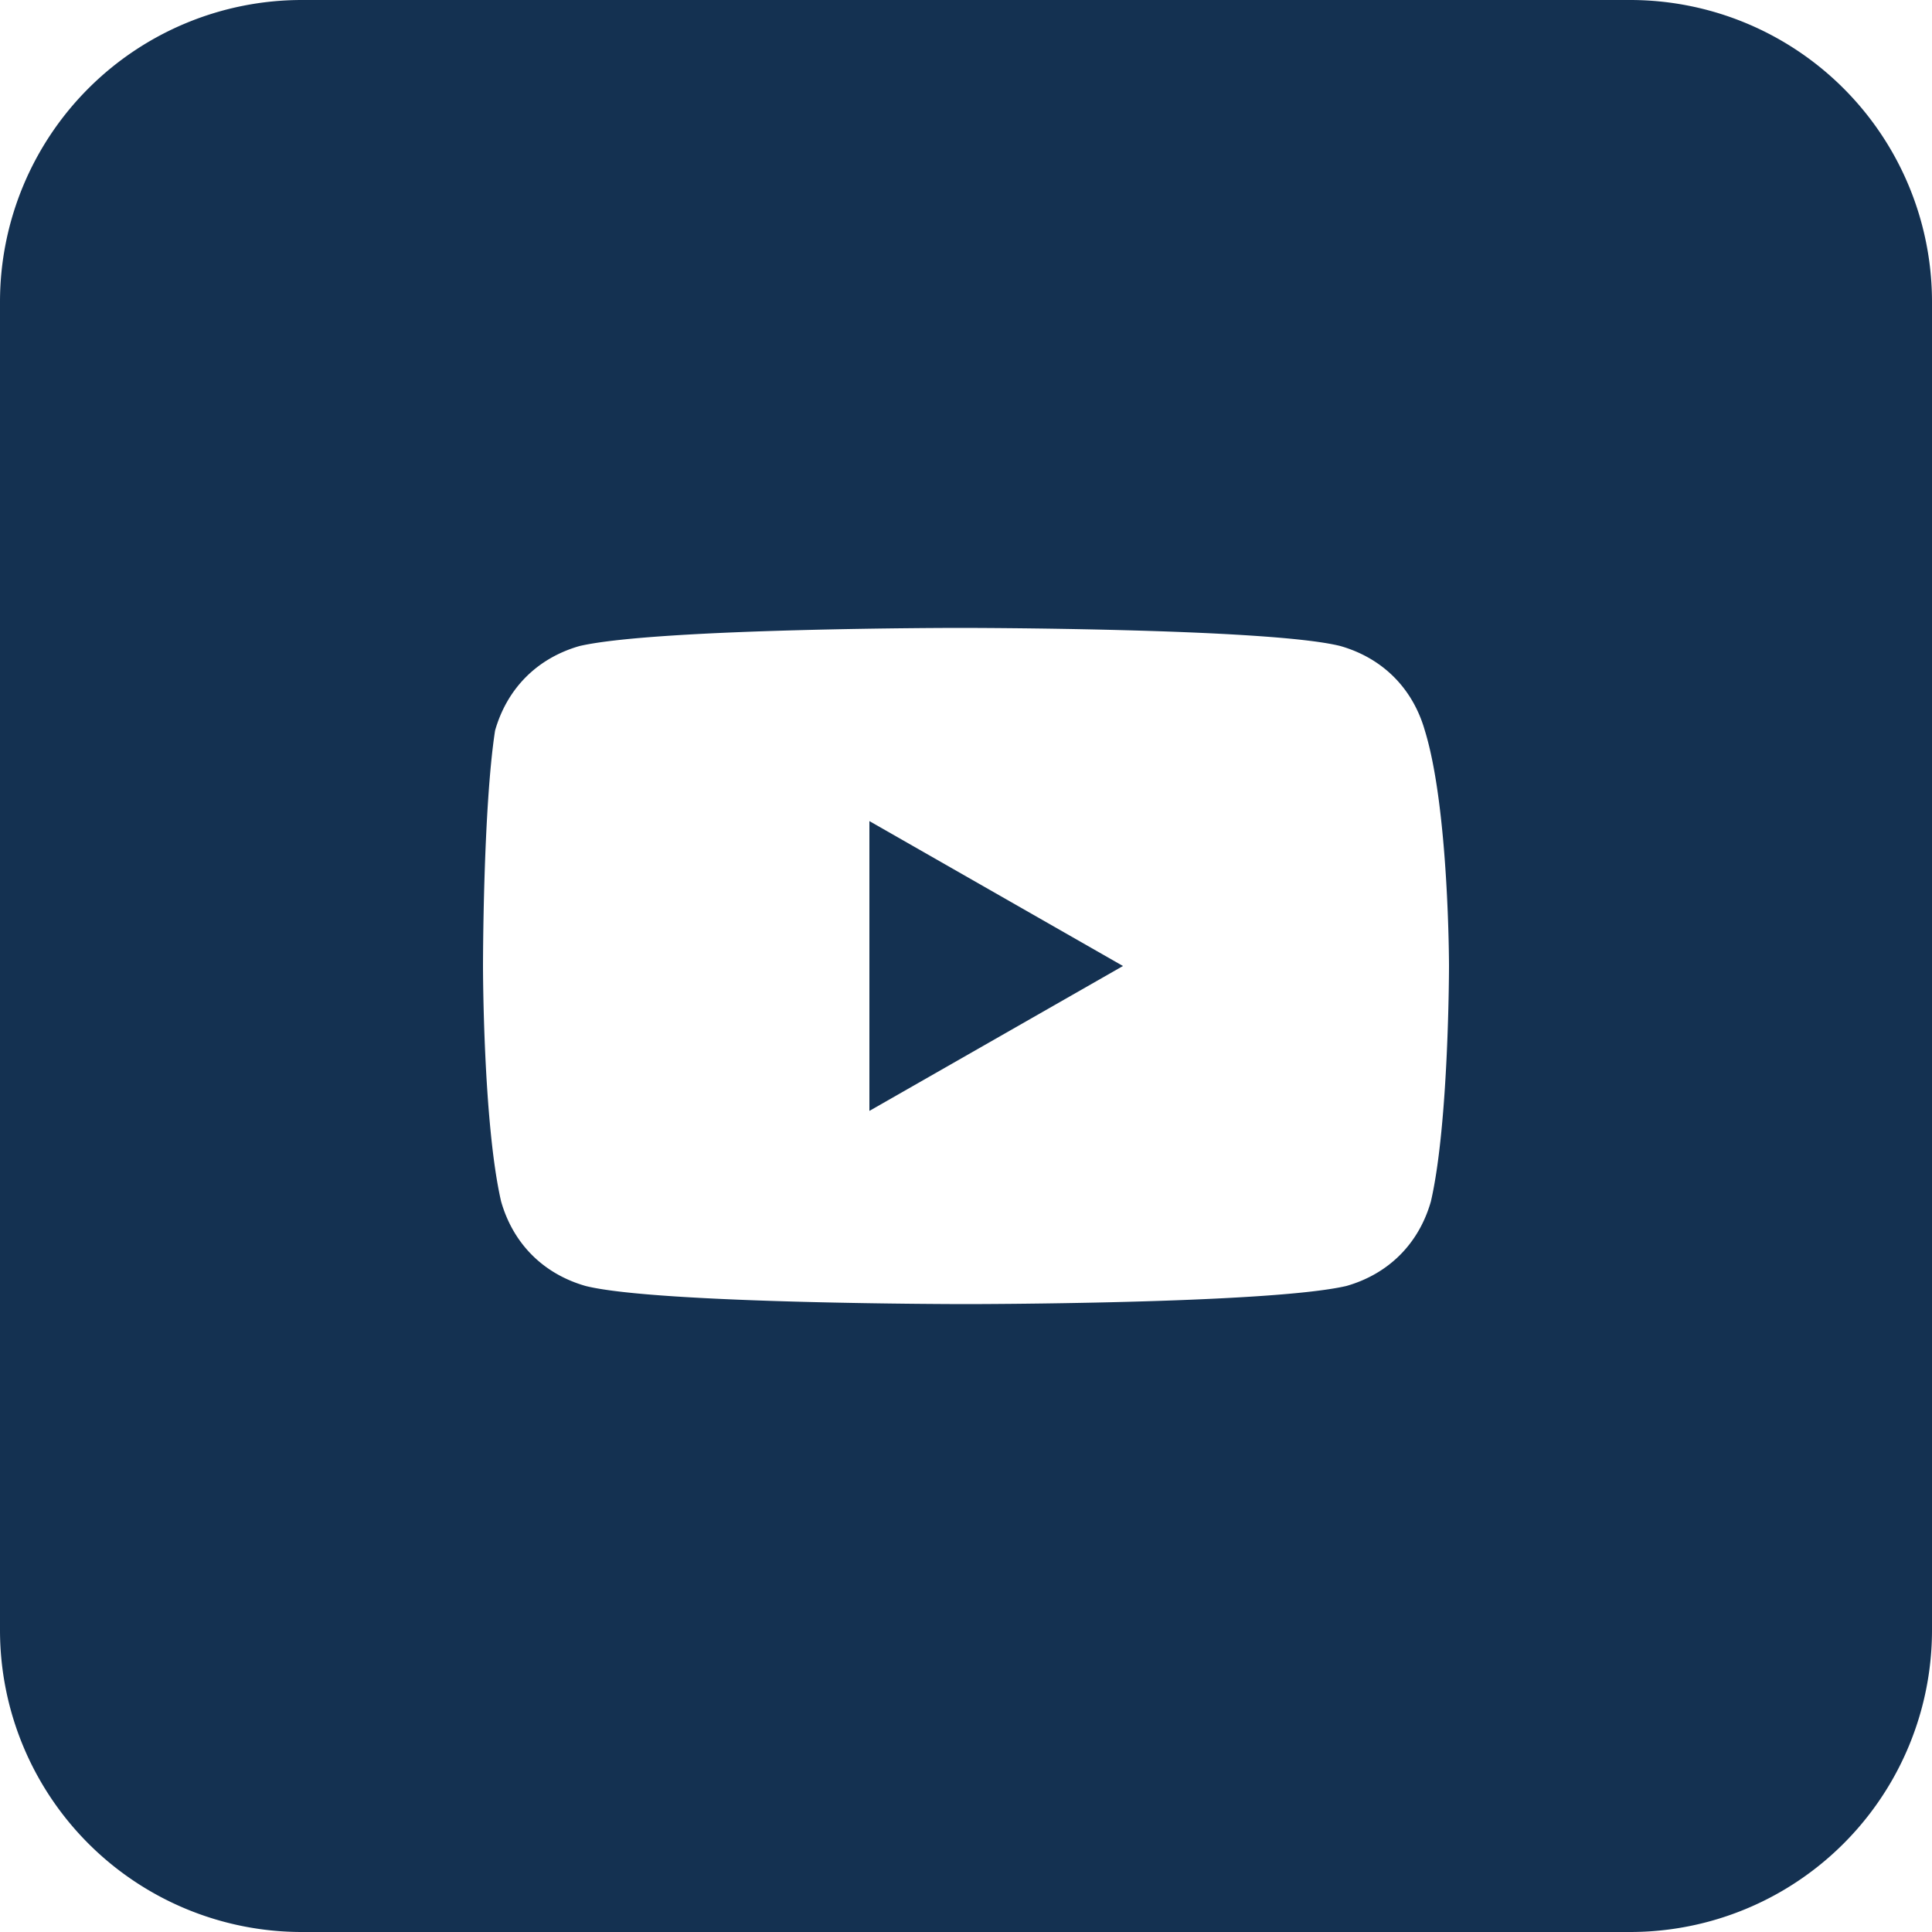 <svg xmlns="http://www.w3.org/2000/svg" width="32" height="32" fill="none" viewBox="0 0 32 32">
    <path fill="#143151" d="m18.6 16-4.2-2.4v4.8l4.2-2.4Z" />
    <path fill="#143151" fill-rule="evenodd"
        d="M0 5a5 5 0 0 1 5-5h22a5 5 0 0 1 5 5v22a5 5 0 0 1-5 5H5a5 5 0 0 1-5-5V5Zm22.2 5.7c.7.2 1.2.7 1.4 1.4.4 1.3.4 3.9.4 3.9s0 2.6-.3 3.9c-.2.7-.7 1.2-1.4 1.4-1.3.3-6.3.3-6.3.3s-5.1 0-6.3-.3c-.7-.2-1.2-.7-1.4-1.4C8 18.6 8 16 8 16s0-2.6.2-3.9c.2-.7.7-1.2 1.4-1.4 1.3-.3 6.3-.3 6.3-.3s5.1 0 6.3.3Z"
        clip-rule="evenodd" />
</svg>